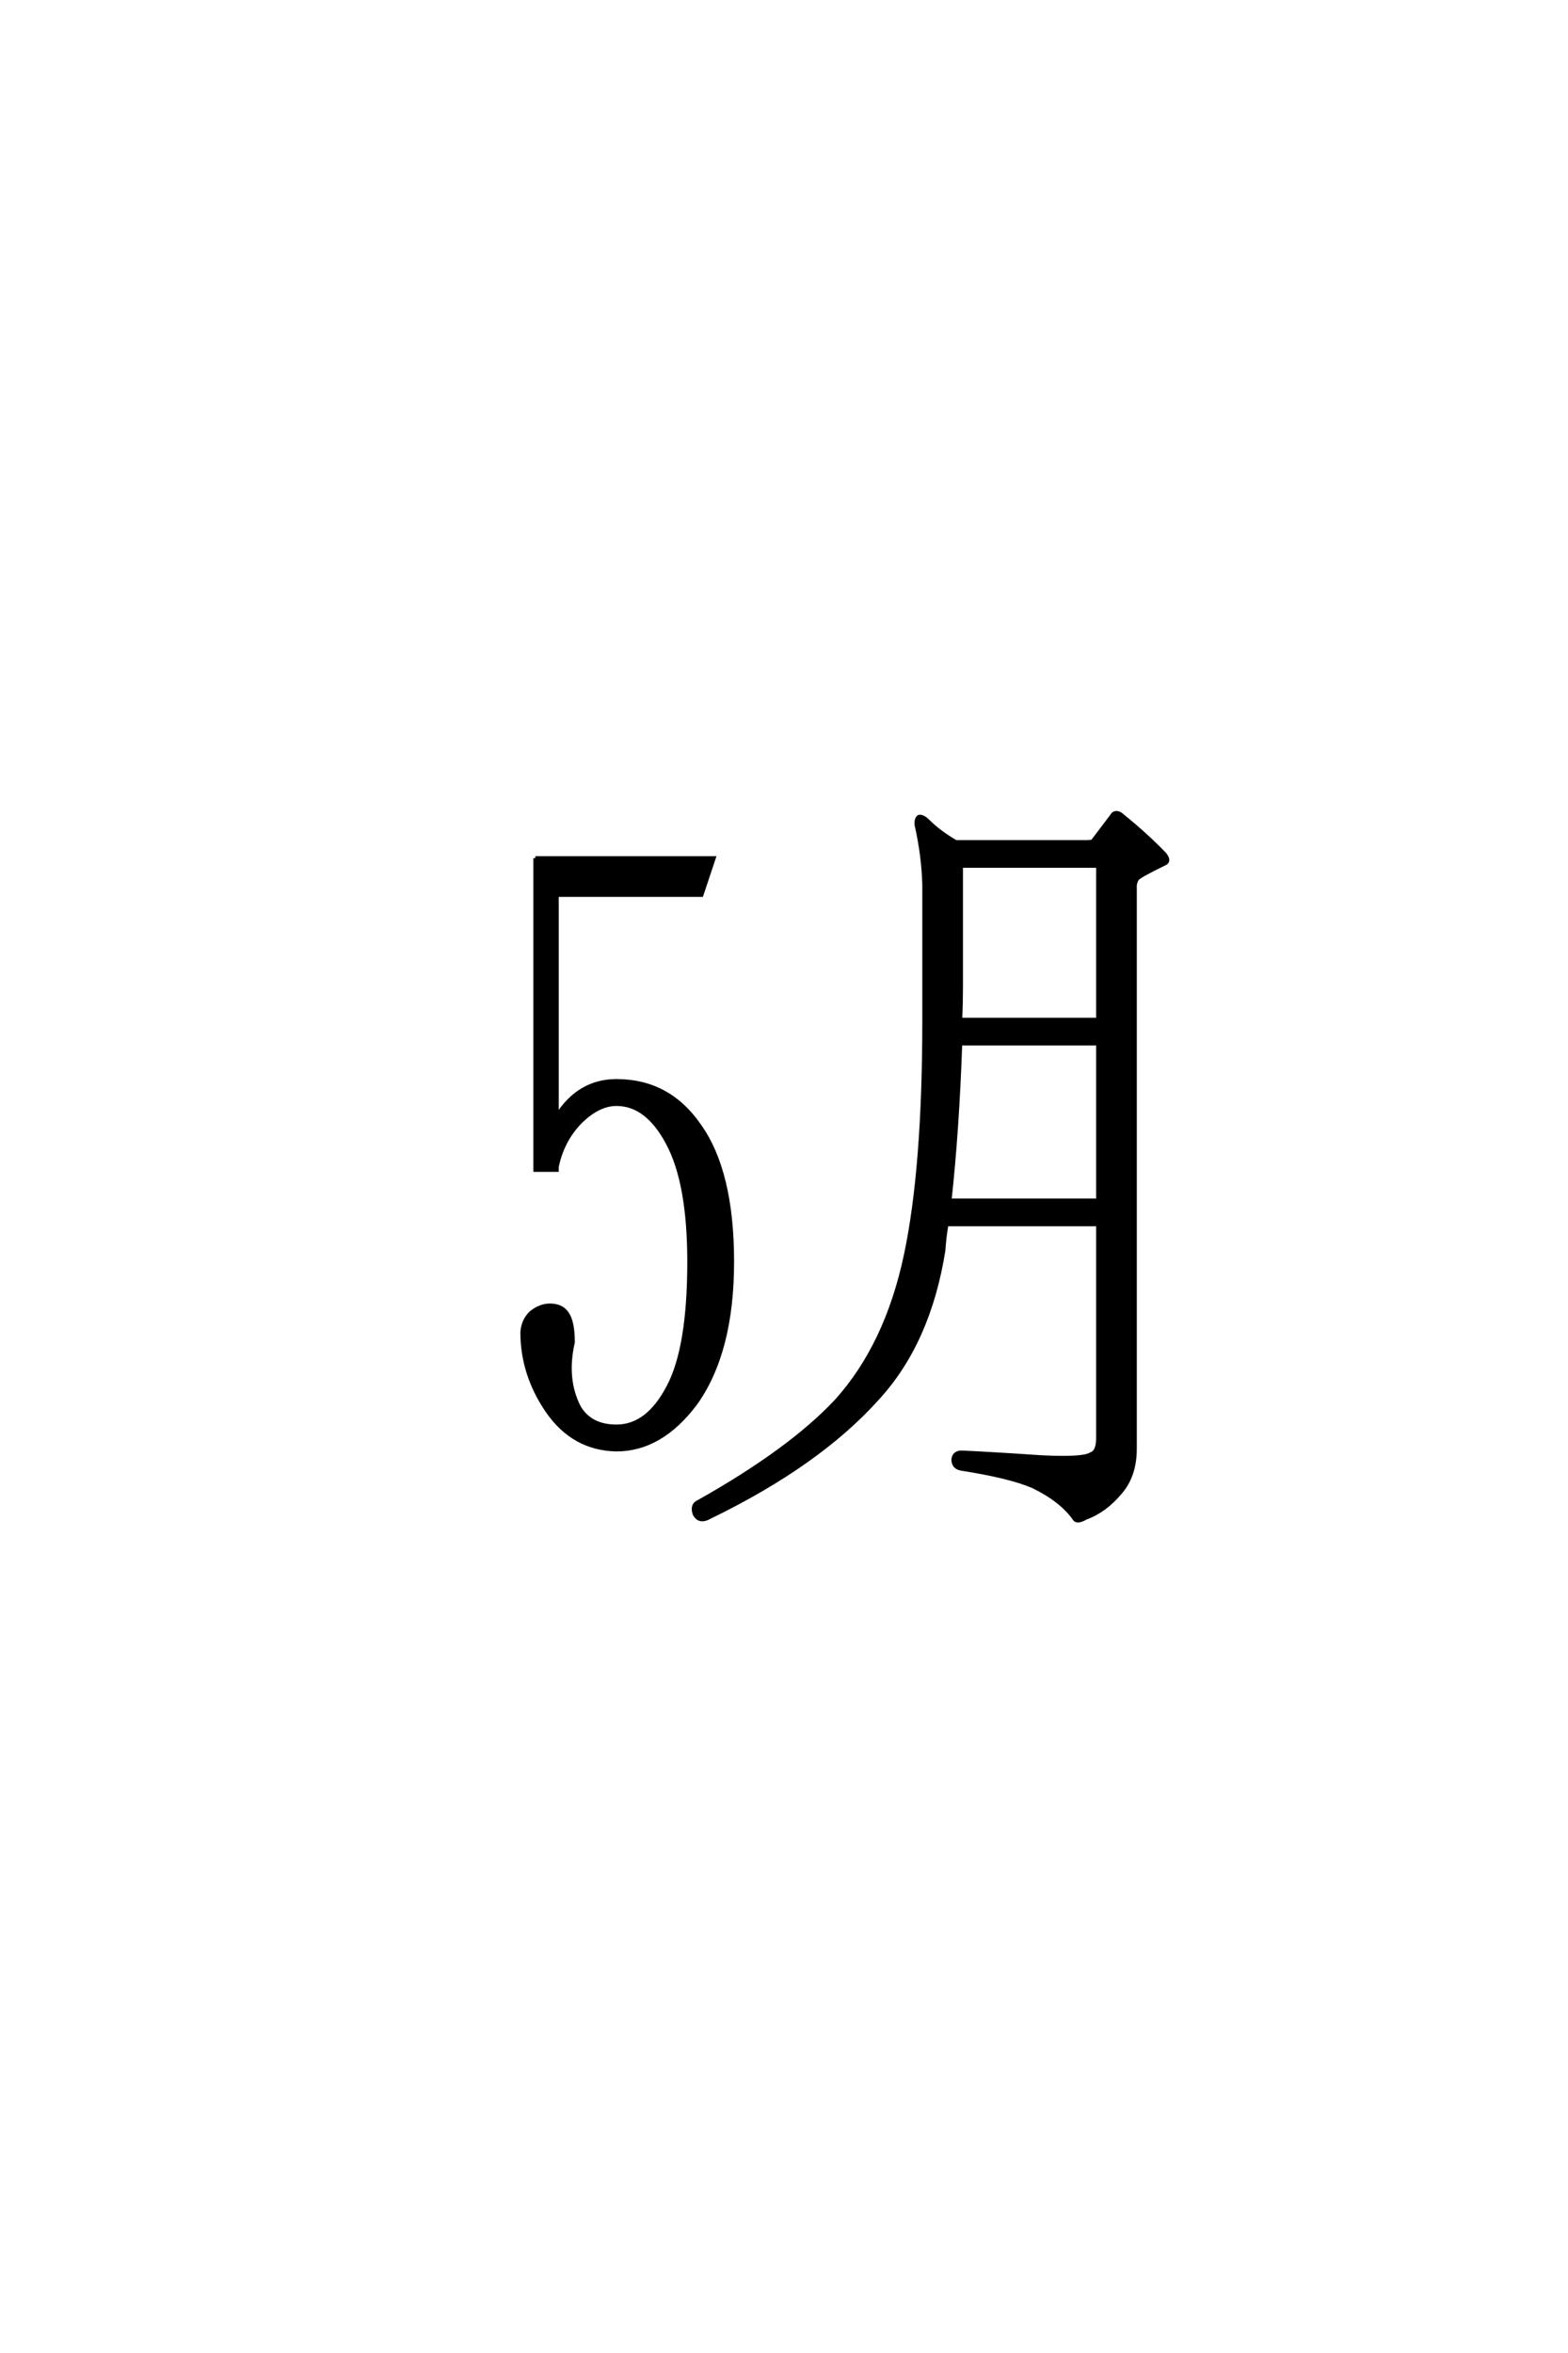 <?xml version='1.0' encoding='UTF-8'?>
<!DOCTYPE svg PUBLIC "-//W3C//DTD SVG 1.0//EN"
"http://www.w3.org/TR/2001/REC-SVG-20010904/DTD/svg10.dtd">

<svg xmlns='http://www.w3.org/2000/svg' version='1.0' width='40.0' height='60.0'>

 <g transform='scale(0.1 -0.1) translate(110.0 -370.0)'>
  <path d='M26.562 151.172
L72.078 151.172
L68.953 141.797
L32.031 141.797
L32.031 85.359
Q37.703 94.344 47.266 94.344
Q60.547 94.344 68.359 83.016
Q76.766 71.297 76.766 48.25
Q76.766 25.203 67.391 12.109
Q58.594 0.391 47.266 0.391
Q36.328 0.594 29.688 10.156
Q23.25 19.531 23.25 30.281
Q23.438 33.203 25.391 35.156
Q27.734 37.109 30.281 37.109
Q33.203 37.109 34.578 35.156
Q36.141 33.016 36.141 27.734
Q33.984 18.359 37.703 11.141
Q40.625 6.25 47.266 6.25
Q55.281 6.25 60.547 16.406
Q65.828 26.375 65.828 48.25
Q65.828 68.359 60.359 78.516
Q55.078 88.484 47.266 88.484
Q42.578 88.484 37.891 83.797
Q33.406 79.109 32.031 72.469
L32.031 71.688
L26.562 71.688
L26.562 151.172
L26.562 151.172
M179.5 0.594
Q179.5 -6.25 175.781 -10.547
Q171.875 -15.234 167 -17
Q164.656 -18.359 164.062 -17.188
Q160.75 -12.5 153.516 -8.984
Q147.656 -6.453 135.156 -4.5
Q133.203 -4.109 133.203 -2.156
Q133.406 -0.203 135.75 -0.391
Q143.953 -0.781 155.281 -1.562
Q166.406 -2.156 168.359 -0.781
Q170.125 -0.203 170.125 3.328
L170.125 57.812
L131.453 57.812
Q130.859 54.297 130.672 51.172
Q126.953 27.734 113.875 13.484
Q98.828 -3.328 71.094 -16.797
Q68.359 -18.359 67.188 -16.016
Q66.406 -13.672 68.359 -12.891
Q91.609 0.203 103.328 12.703
Q116.219 26.953 121.094 50
Q125.781 72.078 125.781 109.766
L125.781 144.344
Q125.594 151.766 123.828 159.578
Q123.641 161.141 124.422 161.719
Q125.391 161.922 126.766 160.547
Q129.5 157.812 133.797 155.281
L166.797 155.281
Q168.562 155.281 168.75 155.469
L173.641 161.922
Q174.031 162.703 174.812 162.703
Q175.594 162.703 176.375 161.922
Q182.422 157.031 187.109 152.156
Q188.484 150.391 187.109 149.812
Q180.672 146.688 180.078 145.906
Q179.5 144.922 179.5 144.141
L179.5 0.594
L179.5 0.594
M134.969 103.906
Q134.188 81.641 132.234 63.875
L170.125 63.875
L170.125 103.906
L134.969 103.906
L134.969 103.906
M135.156 149.219
L135.156 118.562
Q135.156 114.266 134.969 109.969
L170.125 109.969
L170.125 149.219
L135.156 149.219
' style='fill: #000000; stroke: #000000'/>
 </g>
</svg>
